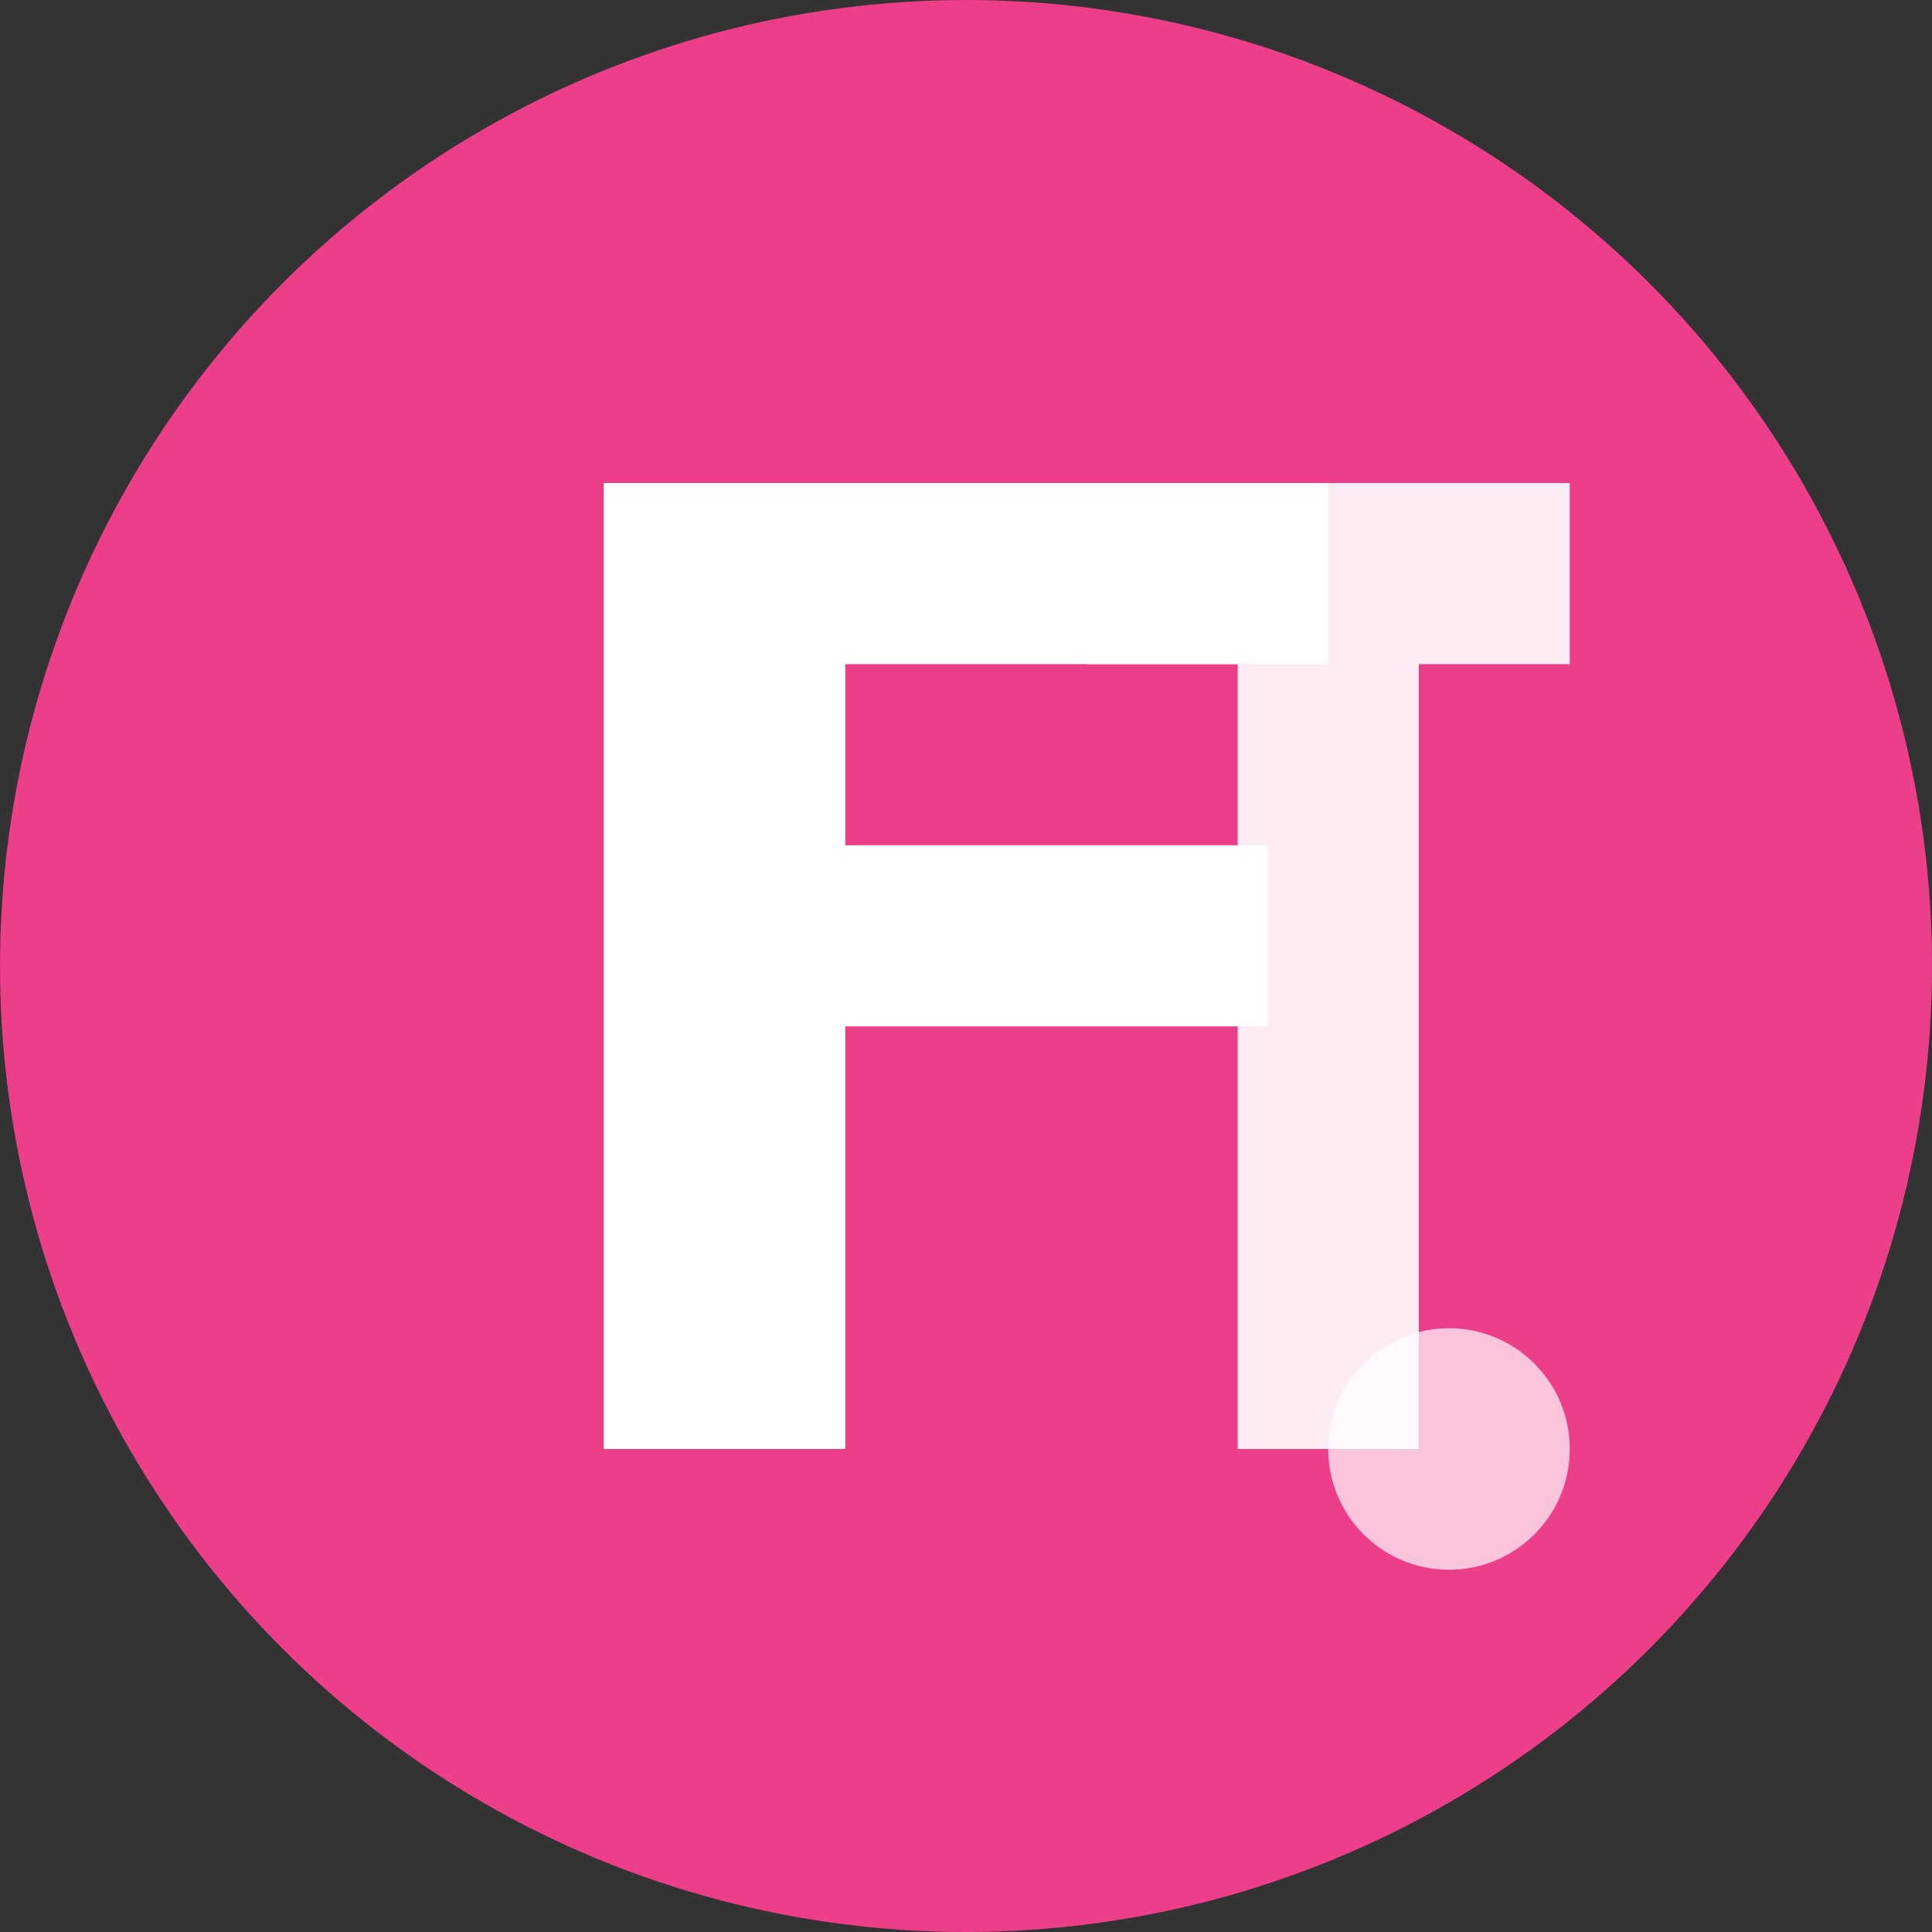<svg width="32" height="32" viewBox="0 0 32 32" fill="none" xmlns="http://www.w3.org/2000/svg">
    <rect x="0" y="0" width="32" height="32" fill="#333333" stroke="none"/>
    <!-- Background circle -->
    <circle cx="16" cy="16" r="16" fill="#ed3e8a"/>
    
    <!-- Letter F -->
    <path d="M10 8h12v3h-8v3h7v3h-7v7h-4V8z" fill="white"/>
    
    <!-- Letter T -->
    <path d="M18 8h8v3h-2.5v13h-3V11H18V8z" fill="white" opacity="0.9"/>
    
    <!-- Decorative element -->
    <circle cx="24" cy="24" r="2" fill="white" opacity="0.7"/>
</svg>

